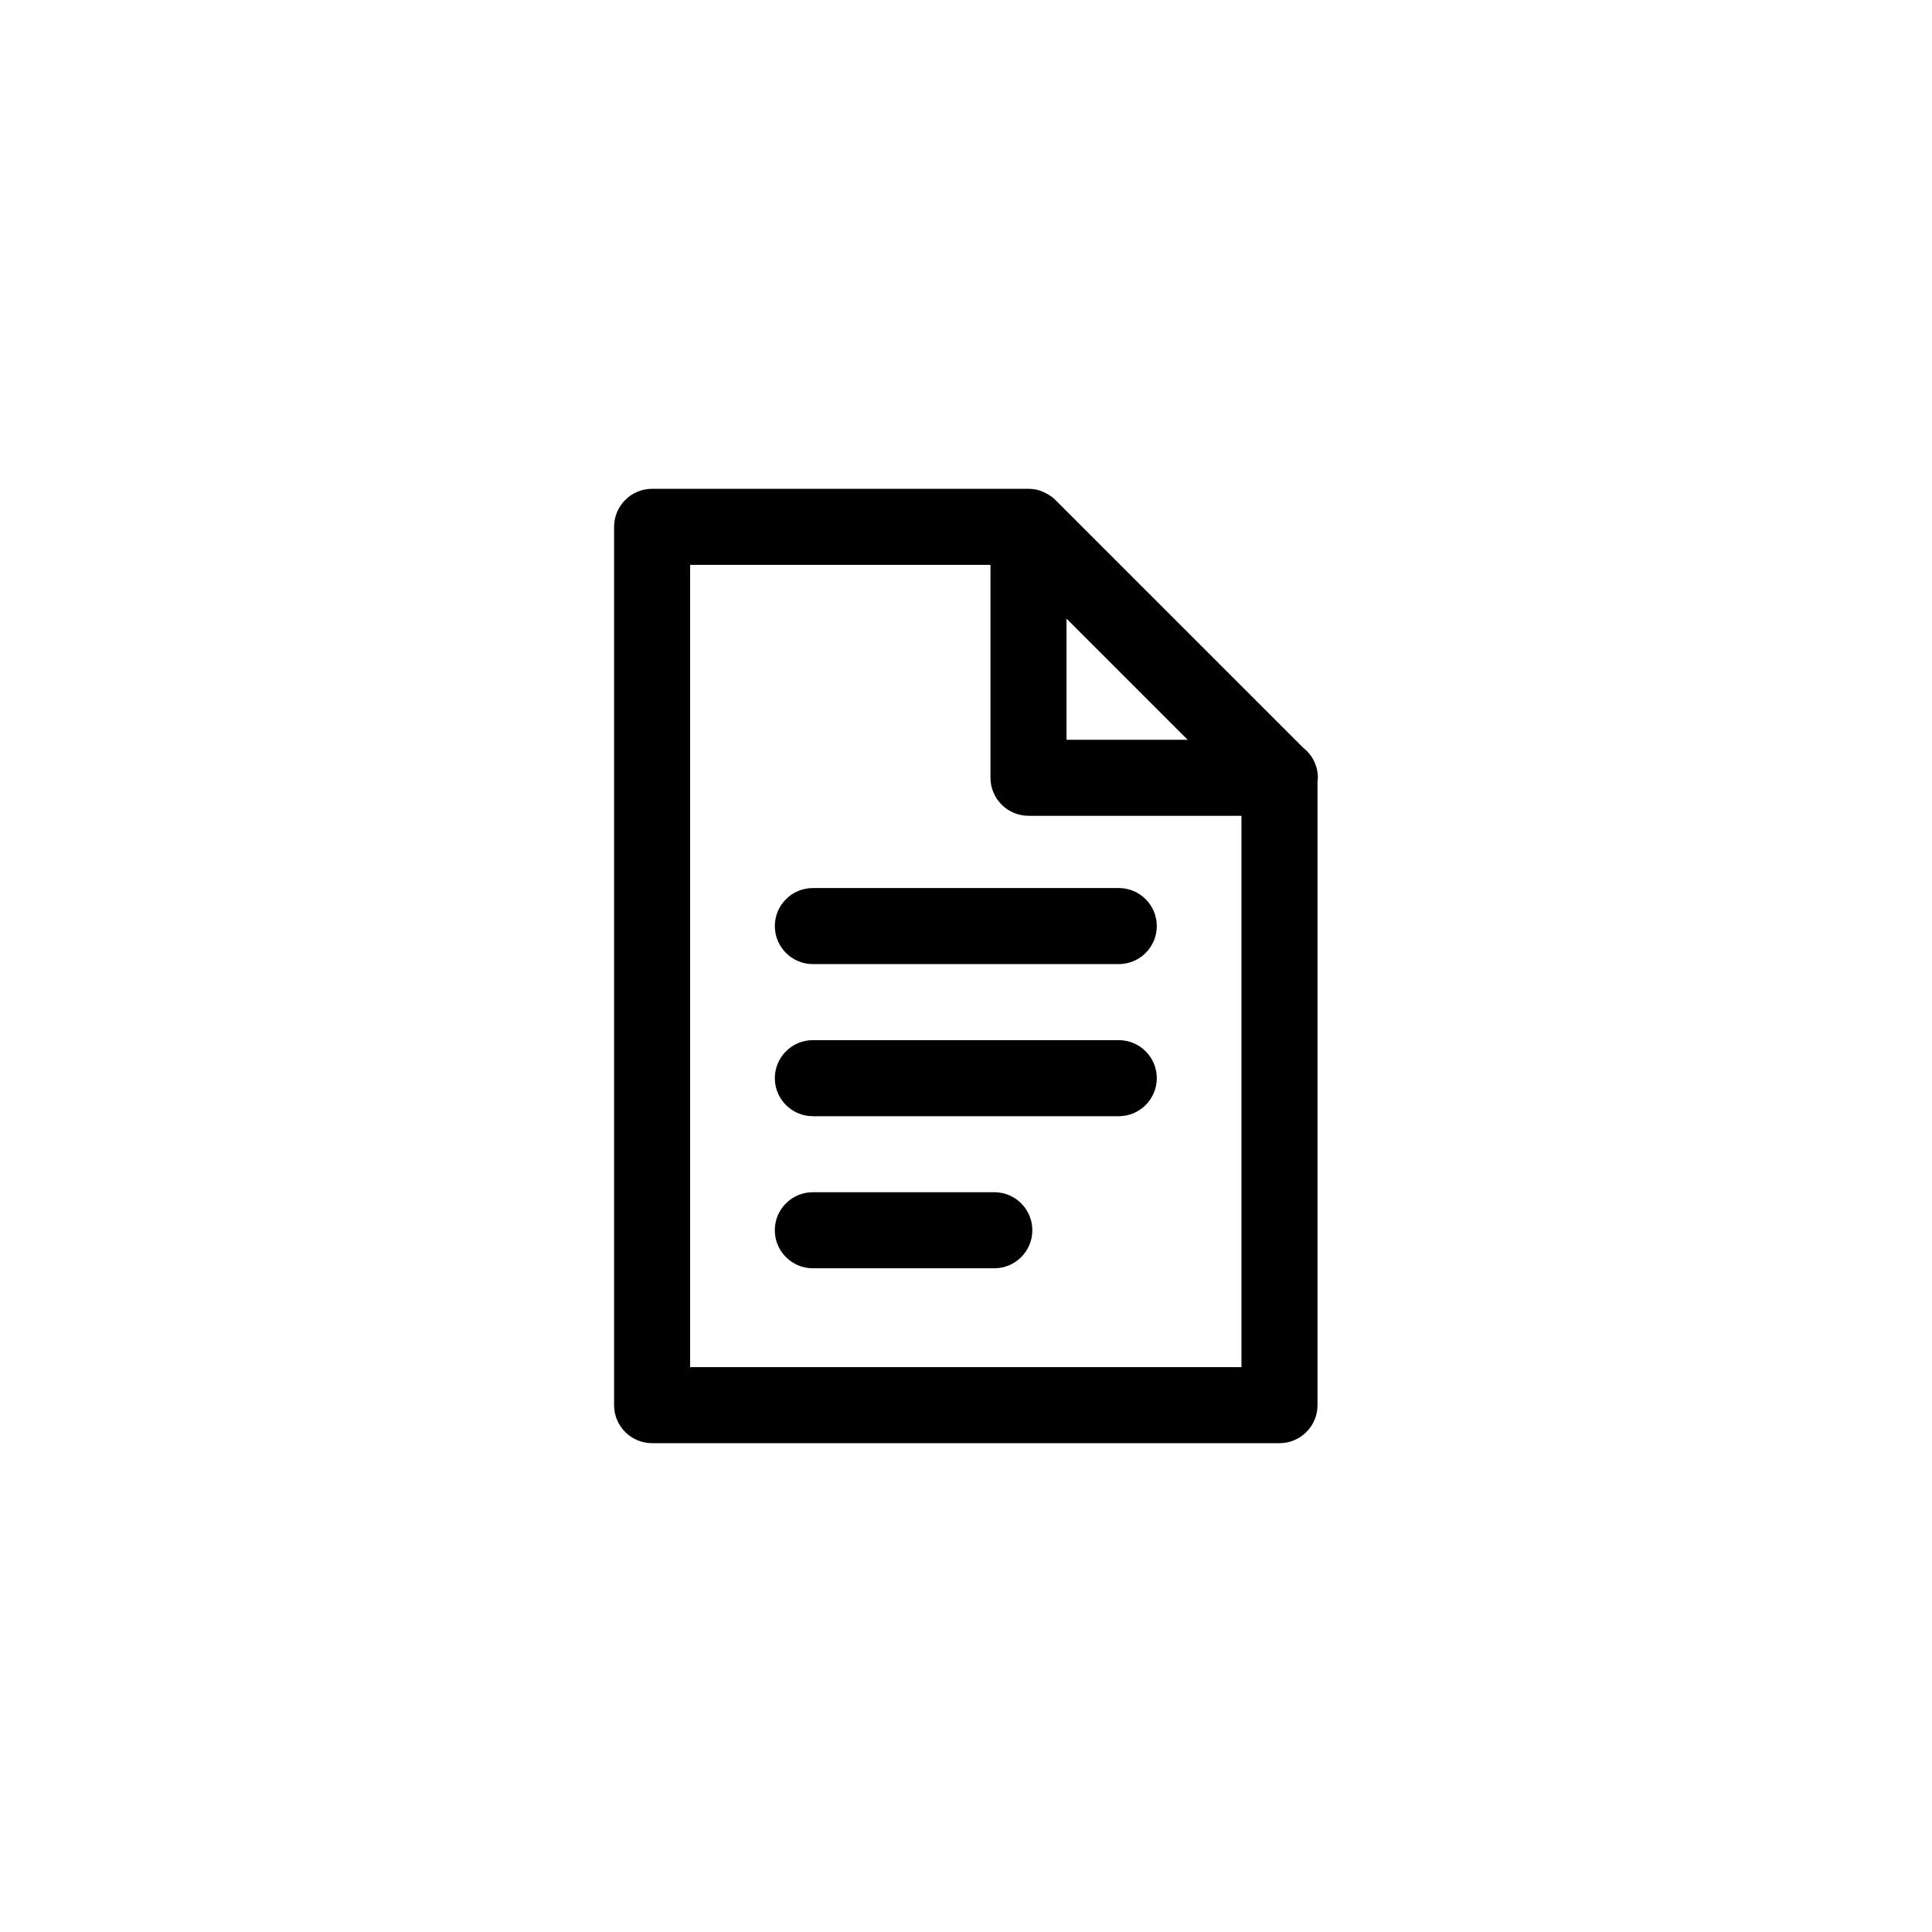 <?xml version="1.0" encoding="UTF-8"?>
<!-- Uploaded to: ICON Repo, www.iconrepo.com, Generator: ICON Repo Mixer Tools -->
<svg fill="#000000" width="800px" height="800px" version="1.1" viewBox="144 144 512 512" xmlns="http://www.w3.org/2000/svg">
 <g>
  <path d="m493.25 350.12c0-3.215-1.508-6.082-3.848-7.926l-43.805-43.801-21.902-21.902c-0.641-0.641-1.375-1.145-2.144-1.586-0.188-0.105-0.367-0.207-0.559-0.297-0.781-0.383-1.598-0.699-2.453-0.871-0.012 0-0.02 0-0.031-0.004-0.637-0.125-1.281-0.191-1.938-0.191h-99.754c-5.562 0-10.078 4.516-10.078 10.078v232.76c0 5.562 4.516 10.078 10.078 10.078h166.26c5.562 0 10.078-4.516 10.078-10.078l-0.004-165.27c0.035-0.332 0.102-0.652 0.102-0.996zm-66.609-42.18 32.102 32.102h-32.102zm-99.75 198.36v-212.61h79.598v56.426c0 5.562 4.516 10.078 10.078 10.078h56.43v146.11z"/>
  <path d="m407.5 459.95h-48.09c-5.562 0-10.078 4.516-10.078 10.078s4.516 10.078 10.078 10.078h48.09c5.562 0 10.078-4.516 10.078-10.078 0-5.566-4.516-10.078-10.078-10.078z"/>
  <path d="m440.48 419.65h-81.062c-5.562 0-10.078 4.516-10.078 10.078s4.516 10.078 10.078 10.078h81.066c5.562 0 10.078-4.516 10.078-10.078 0-5.566-4.516-10.078-10.082-10.078z"/>
  <path d="m440.48 379.34h-81.062c-5.562 0-10.078 4.516-10.078 10.078s4.516 10.078 10.078 10.078h81.066c5.562 0 10.078-4.516 10.078-10.078 0-5.566-4.516-10.078-10.082-10.078z"/>
 </g>
</svg>